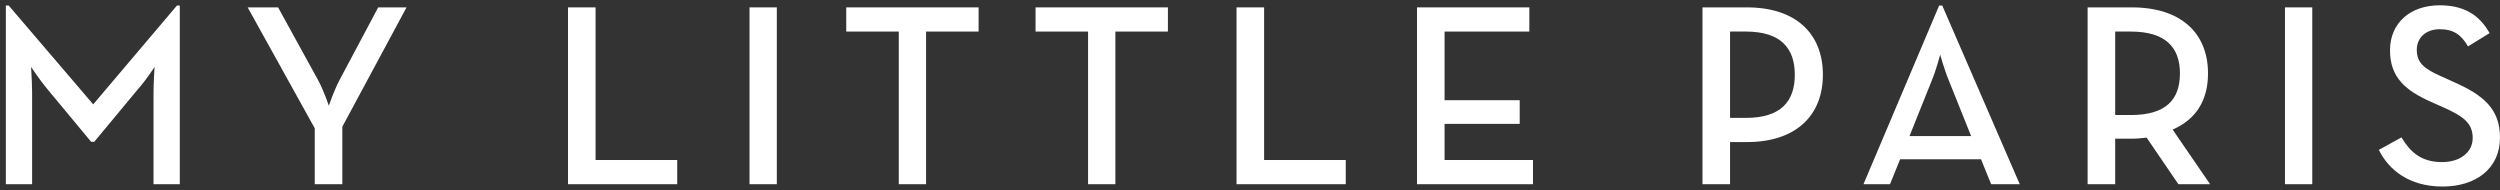 <svg width="315" height="24" viewBox="0 0 315 24" fill="none" xmlns="http://www.w3.org/2000/svg">
<rect x="0" y="0" width="315" height="24" fill="#333333" stroke="none"/>
<path d="M0.736 0.7H1.096L11.744 13.15L22.294 0.7H22.654V23.209H19.345V11.643C19.345 10.398 19.476 8.432 19.476 8.432C19.476 8.432 18.395 10.103 17.478 11.119L11.875 17.868H11.482L5.879 11.119C5.028 10.103 3.914 8.432 3.914 8.432C3.914 8.432 4.045 10.398 4.045 11.643V23.209H0.736V0.7Z" fill="white"/>
<path d="M39.658 16.165L31.206 0.93H35.039L40.084 10.103C40.773 11.348 41.428 13.314 41.428 13.314C41.428 13.314 42.116 11.348 42.771 10.103L47.653 0.93H51.224L43.132 15.968V23.209H39.658V16.165Z" fill="white"/>
<path d="M71.57 0.93H75.043V20.162H85.331V23.209H71.57V0.93Z" fill="white"/>
<path d="M94.439 0.93H97.879V23.209H94.439V0.93Z" fill="white"/>
<path d="M113.245 3.977H106.627V0.93H123.304V3.977H116.685V23.209H113.245V3.977Z" fill="white"/>
<path d="M137.097 3.977H130.479V0.93H147.156V3.977H140.537V23.209H137.097V3.977Z" fill="white"/>
<path d="M155.805 0.93H159.278V20.162H169.566V23.209H155.805V0.93Z" fill="white"/>
<path d="M178.543 0.93H192.697V3.977H182.016V12.626H191.484V15.608H182.016V20.162H193.155V23.209H178.543V0.93Z" fill="white"/>
<path d="M214.515 0.93H220.117C226.277 0.93 229.684 4.239 229.684 9.415C229.684 14.592 226.244 17.901 220.117 17.901H217.988V23.209H214.515V0.93ZM219.986 14.854C224.376 14.854 226.146 12.79 226.146 9.415C226.146 6.041 224.344 3.977 219.986 3.977H217.988V14.854H219.986Z" fill="white"/>
<path d="M244.332 0.7H244.725L254.489 23.209H250.885L249.607 20.064H239.417L238.14 23.209H234.798L244.332 0.7ZM248.362 17.148L245.577 10.202C245.02 8.891 244.463 6.893 244.463 6.893C244.463 6.893 243.939 8.891 243.382 10.202L240.597 17.148H248.362Z" fill="white"/>
<path d="M278.471 23.209H274.474L270.477 17.344C269.855 17.41 269.232 17.475 268.61 17.475H266.513V23.209H263.04V0.93H268.61C274.769 0.93 278.209 4.14 278.209 9.252C278.209 12.692 276.669 15.051 273.753 16.328L278.471 23.209ZM268.479 14.494C272.902 14.494 274.671 12.561 274.671 9.252C274.671 5.942 272.836 3.977 268.479 3.977H266.513V14.494H268.479Z" fill="white"/>
<path d="M287.905 0.93H291.345V23.209H287.905V0.93Z" fill="white"/>
<path d="M299.732 18.884L302.583 17.311C303.631 19.048 304.975 20.424 307.694 20.424C309.955 20.424 311.56 19.212 311.56 17.377C311.56 15.444 310.25 14.592 307.825 13.511L306.351 12.855C303.107 11.414 301.141 9.776 301.141 6.336C301.141 2.895 303.697 0.668 307.399 0.668C310.348 0.668 312.346 1.782 313.69 4.173L310.97 5.844C310.118 4.37 309.136 3.682 307.399 3.682C305.663 3.682 304.516 4.763 304.516 6.27C304.516 7.941 305.466 8.695 307.727 9.677L309.168 10.333C312.969 12.004 315 13.773 315 17.344C315 21.243 311.953 23.504 307.759 23.504C303.566 23.504 300.977 21.407 299.732 18.884Z" fill="white"/>
</svg>
